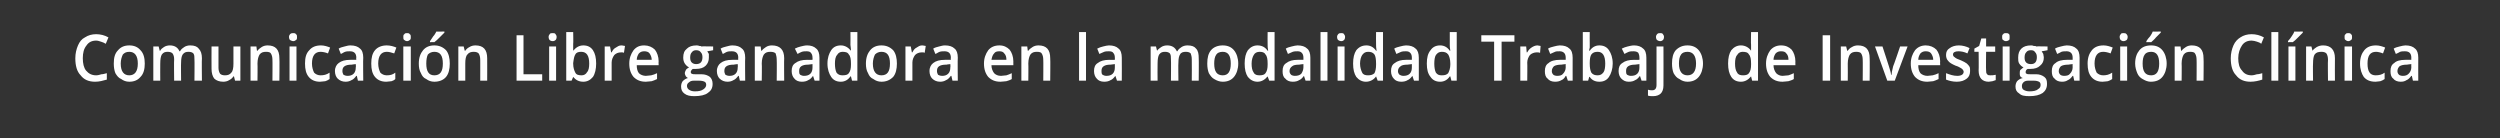 <?xml version="1.0" standalone="no"?><!DOCTYPE svg PUBLIC "-//W3C//DTD SVG 1.1//EN" "http://www.w3.org/Graphics/SVG/1.1/DTD/svg11.dtd"><svg xmlns="http://www.w3.org/2000/svg" version="1.1" width="468px" height="25.9px" viewBox="0 0 468 25.9"><rect x="0" y="0" width="468" height="25.9" fill="#333333" stroke="none"/>  <desc>Comunicaci n Libre ganadora en la modalidad Trabajo de Investigaci n Cl nica</desc>  <defs/>  <g id="Polygon97196">    <path d="M 18 7.6 C 17.2 7.6 16.6 7.9 16.2 8.5 C 15.7 9.1 15.5 9.9 15.5 10.9 C 15.5 11.9 15.7 12.7 16.1 13.2 C 16.6 13.8 17.2 14.1 18 14.1 C 18.3 14.1 18.7 14 19 13.9 C 19.3 13.9 19.6 13.8 20 13.7 C 20 13.7 20 14.9 20 14.9 C 19.3 15.1 18.6 15.3 17.8 15.3 C 16.6 15.3 15.7 14.9 15.1 14.1 C 14.4 13.4 14.1 12.3 14.1 10.9 C 14.1 10 14.3 9.2 14.6 8.5 C 14.9 7.8 15.3 7.3 15.9 7 C 16.5 6.6 17.2 6.4 18 6.4 C 18.8 6.4 19.6 6.6 20.3 7 C 20.3 7 19.8 8.2 19.8 8.2 C 19.5 8 19.2 7.9 18.9 7.8 C 18.6 7.7 18.3 7.6 18 7.6 Z M 27.1 11.9 C 27.1 12.9 26.9 13.8 26.3 14.4 C 25.8 15 25.1 15.3 24.2 15.3 C 23.6 15.3 23.1 15.1 22.7 14.8 C 22.2 14.6 21.9 14.2 21.6 13.7 C 21.4 13.2 21.3 12.6 21.3 11.9 C 21.3 10.8 21.5 10 22.1 9.4 C 22.6 8.8 23.3 8.5 24.2 8.5 C 25.1 8.5 25.8 8.8 26.3 9.4 C 26.9 10 27.1 10.9 27.1 11.9 Z M 22.6 11.9 C 22.6 13.4 23.2 14.1 24.2 14.1 C 25.2 14.1 25.8 13.4 25.8 11.9 C 25.8 10.4 25.2 9.7 24.2 9.7 C 23.6 9.7 23.3 9.9 23 10.2 C 22.8 10.6 22.6 11.2 22.6 11.9 Z M 33.9 15.1 L 32.6 15.1 C 32.6 15.1 32.55 11.14 32.6 11.1 C 32.6 10.6 32.5 10.3 32.3 10 C 32.1 9.8 31.8 9.7 31.4 9.7 C 30.9 9.7 30.6 9.8 30.3 10.2 C 30.1 10.5 30 11.1 30 11.9 C 29.98 11.91 30 15.1 30 15.1 L 28.7 15.1 L 28.7 8.7 L 29.7 8.7 L 29.9 9.5 C 29.9 9.5 29.95 9.5 30 9.5 C 30.1 9.2 30.4 9 30.7 8.8 C 31 8.6 31.4 8.5 31.8 8.5 C 32.7 8.5 33.3 8.9 33.6 9.6 C 33.6 9.6 33.7 9.6 33.7 9.6 C 33.9 9.2 34.2 9 34.5 8.8 C 34.8 8.6 35.2 8.5 35.6 8.5 C 36.4 8.5 36.9 8.7 37.2 9.1 C 37.6 9.5 37.8 10.1 37.8 10.9 C 37.75 10.91 37.8 15.1 37.8 15.1 L 36.4 15.1 C 36.4 15.1 36.44 11.14 36.4 11.1 C 36.4 10.6 36.4 10.3 36.2 10 C 36 9.8 35.7 9.7 35.3 9.7 C 34.8 9.7 34.5 9.8 34.2 10.2 C 34 10.5 33.9 11 33.9 11.7 C 33.86 11.7 33.9 15.1 33.9 15.1 Z M 44 15.1 L 43.8 14.3 C 43.8 14.3 43.73 14.28 43.7 14.3 C 43.5 14.6 43.3 14.8 42.9 15 C 42.6 15.2 42.2 15.3 41.8 15.3 C 41.1 15.3 40.5 15.1 40.1 14.7 C 39.8 14.3 39.6 13.7 39.6 12.9 C 39.58 12.89 39.6 8.7 39.6 8.7 L 40.9 8.7 C 40.9 8.7 40.9 12.65 40.9 12.7 C 40.9 13.1 41 13.5 41.2 13.8 C 41.4 14 41.7 14.1 42.1 14.1 C 42.6 14.1 43 14 43.3 13.6 C 43.6 13.3 43.7 12.7 43.7 11.9 C 43.69 11.88 43.7 8.7 43.7 8.7 L 45 8.7 L 45 15.1 L 44 15.1 Z M 52.3 15.1 L 51 15.1 C 51 15.1 51.03 11.15 51 11.2 C 51 10.7 50.9 10.3 50.7 10 C 50.6 9.8 50.3 9.7 49.8 9.7 C 49.3 9.7 48.9 9.8 48.6 10.2 C 48.4 10.5 48.2 11.1 48.2 11.9 C 48.24 11.91 48.2 15.1 48.2 15.1 L 46.9 15.1 L 46.9 8.7 L 48 8.7 L 48.1 9.5 C 48.1 9.5 48.21 9.5 48.2 9.5 C 48.4 9.2 48.7 9 49 8.8 C 49.3 8.6 49.7 8.5 50.1 8.5 C 51.6 8.5 52.3 9.3 52.3 10.9 C 52.35 10.91 52.3 15.1 52.3 15.1 Z M 55.5 15.1 L 54.2 15.1 L 54.2 8.7 L 55.5 8.7 L 55.5 15.1 Z M 54.1 6.9 C 54.1 6.7 54.2 6.5 54.3 6.4 C 54.5 6.2 54.7 6.2 54.9 6.2 C 55.1 6.2 55.3 6.2 55.4 6.4 C 55.6 6.5 55.6 6.7 55.6 6.9 C 55.6 7.2 55.6 7.4 55.4 7.5 C 55.3 7.6 55.1 7.7 54.9 7.7 C 54.7 7.7 54.5 7.6 54.3 7.5 C 54.2 7.4 54.1 7.2 54.1 6.9 Z M 59.9 15.3 C 59 15.3 58.3 15 57.8 14.4 C 57.3 13.8 57.1 13 57.1 11.9 C 57.1 10.8 57.3 10 57.9 9.4 C 58.4 8.8 59.1 8.5 60.1 8.5 C 60.7 8.5 61.3 8.7 61.8 8.9 C 61.8 8.9 61.4 10 61.4 10 C 60.9 9.8 60.4 9.7 60 9.7 C 59 9.7 58.4 10.4 58.4 11.9 C 58.4 12.6 58.6 13.2 58.8 13.6 C 59.1 13.9 59.5 14.1 60 14.1 C 60.6 14.1 61.1 14 61.7 13.6 C 61.7 13.6 61.7 14.8 61.7 14.8 C 61.4 15 61.2 15.1 60.9 15.2 C 60.6 15.2 60.3 15.3 59.9 15.3 Z M 67 15.1 L 66.8 14.2 C 66.8 14.2 66.71 14.23 66.7 14.2 C 66.4 14.6 66.1 14.9 65.8 15 C 65.5 15.2 65.1 15.3 64.7 15.3 C 64.1 15.3 63.6 15.1 63.2 14.7 C 62.9 14.4 62.7 13.9 62.7 13.3 C 62.7 12.6 63 12.1 63.4 11.8 C 63.9 11.4 64.6 11.2 65.6 11.2 C 65.59 11.21 66.7 11.2 66.7 11.2 C 66.7 11.2 66.66 10.83 66.7 10.8 C 66.7 10.4 66.6 10.1 66.4 9.9 C 66.2 9.7 65.9 9.6 65.5 9.6 C 65.2 9.6 64.9 9.6 64.6 9.7 C 64.3 9.8 64.1 10 63.8 10.1 C 63.8 10.1 63.4 9.1 63.4 9.1 C 63.7 8.9 64.1 8.8 64.5 8.7 C 64.9 8.6 65.2 8.5 65.6 8.5 C 66.4 8.5 67 8.7 67.4 9.1 C 67.8 9.4 68 10 68 10.8 C 67.95 10.77 68 15.1 68 15.1 L 67 15.1 Z M 65.1 14.2 C 65.5 14.2 65.9 14.1 66.2 13.8 C 66.5 13.5 66.6 13.1 66.6 12.6 C 66.65 12.6 66.6 12 66.6 12 C 66.6 12 65.86 12.08 65.9 12.1 C 65.2 12.1 64.8 12.2 64.5 12.4 C 64.2 12.6 64.1 12.9 64.1 13.3 C 64.1 13.6 64.2 13.8 64.3 14 C 64.5 14.1 64.7 14.2 65.1 14.2 Z M 72.3 15.3 C 71.4 15.3 70.7 15 70.2 14.4 C 69.7 13.8 69.5 13 69.5 11.9 C 69.5 10.8 69.7 10 70.2 9.4 C 70.7 8.8 71.5 8.5 72.4 8.5 C 73.1 8.5 73.7 8.7 74.2 8.9 C 74.2 8.9 73.8 10 73.8 10 C 73.2 9.8 72.8 9.7 72.4 9.7 C 71.4 9.7 70.8 10.4 70.8 11.9 C 70.8 12.6 71 13.2 71.2 13.6 C 71.5 13.9 71.9 14.1 72.4 14.1 C 73 14.1 73.5 14 74 13.6 C 74 13.6 74 14.8 74 14.8 C 73.8 15 73.6 15.1 73.3 15.2 C 73 15.2 72.7 15.3 72.3 15.3 Z M 76.9 15.1 L 75.5 15.1 L 75.5 8.7 L 76.9 8.7 L 76.9 15.1 Z M 75.5 6.9 C 75.5 6.7 75.5 6.5 75.7 6.4 C 75.8 6.2 76 6.2 76.2 6.2 C 76.4 6.2 76.6 6.2 76.7 6.4 C 76.9 6.5 76.9 6.7 76.9 6.9 C 76.9 7.2 76.9 7.4 76.7 7.5 C 76.6 7.6 76.4 7.7 76.2 7.7 C 76 7.7 75.8 7.6 75.7 7.5 C 75.5 7.4 75.5 7.2 75.5 6.9 Z M 84.2 11.9 C 84.2 12.9 84 13.8 83.5 14.4 C 83 15 82.2 15.3 81.3 15.3 C 80.7 15.3 80.2 15.1 79.8 14.8 C 79.3 14.6 79 14.2 78.8 13.7 C 78.5 13.2 78.4 12.6 78.4 11.9 C 78.4 10.8 78.7 10 79.2 9.4 C 79.7 8.8 80.4 8.5 81.3 8.5 C 82.2 8.5 82.9 8.8 83.5 9.4 C 84 10 84.2 10.9 84.2 11.9 Z M 79.8 11.9 C 79.8 13.4 80.3 14.1 81.3 14.1 C 82.4 14.1 82.9 13.4 82.9 11.9 C 82.9 10.4 82.4 9.7 81.3 9.7 C 80.8 9.7 80.4 9.9 80.1 10.2 C 79.9 10.6 79.8 11.2 79.8 11.9 Z M 80.5 7.9 C 80.5 7.9 80.48 7.72 80.5 7.7 C 80.7 7.4 80.9 7.1 81.1 6.8 C 81.4 6.5 81.5 6.2 81.7 5.9 C 81.66 5.94 83.2 5.9 83.2 5.9 C 83.2 5.9 83.18 6.06 83.2 6.1 C 83 6.3 82.7 6.6 82.3 7 C 81.9 7.4 81.6 7.7 81.3 7.9 C 81.35 7.86 80.5 7.9 80.5 7.9 Z M 91.2 15.1 L 89.9 15.1 C 89.9 15.1 89.91 11.15 89.9 11.2 C 89.9 10.7 89.8 10.3 89.6 10 C 89.4 9.8 89.1 9.7 88.7 9.7 C 88.2 9.7 87.8 9.8 87.5 10.2 C 87.2 10.5 87.1 11.1 87.1 11.9 C 87.11 11.91 87.1 15.1 87.1 15.1 L 85.8 15.1 L 85.8 8.7 L 86.8 8.7 L 87 9.5 C 87 9.5 87.08 9.5 87.1 9.5 C 87.3 9.2 87.5 9 87.9 8.8 C 88.2 8.6 88.6 8.5 89 8.5 C 90.5 8.5 91.2 9.3 91.2 10.9 C 91.22 10.91 91.2 15.1 91.2 15.1 Z M 96.7 15.1 L 96.7 6.6 L 98 6.6 L 98 13.9 L 101.5 13.9 L 101.5 15.1 L 96.7 15.1 Z M 104.1 15.1 L 102.8 15.1 L 102.8 8.7 L 104.1 8.7 L 104.1 15.1 Z M 102.7 6.9 C 102.7 6.7 102.8 6.5 102.9 6.4 C 103 6.2 103.2 6.2 103.5 6.2 C 103.7 6.2 103.9 6.2 104 6.4 C 104.1 6.5 104.2 6.7 104.2 6.9 C 104.2 7.2 104.1 7.4 104 7.5 C 103.9 7.6 103.7 7.7 103.5 7.7 C 103.2 7.7 103 7.6 102.9 7.5 C 102.8 7.4 102.7 7.2 102.7 6.9 Z M 107.3 9.5 C 107.8 8.9 108.4 8.5 109.2 8.5 C 110 8.5 110.6 8.8 111 9.4 C 111.4 10 111.6 10.8 111.6 11.9 C 111.6 12.9 111.4 13.8 111 14.4 C 110.5 15 109.9 15.3 109.2 15.3 C 108.4 15.3 107.8 15 107.3 14.4 C 107.35 14.37 107.3 14.4 107.3 14.4 L 107 15.1 L 106 15.1 L 106 6 L 107.3 6 C 107.3 6 107.35 8.19 107.3 8.2 C 107.3 8.3 107.3 8.6 107.3 8.9 C 107.3 9.2 107.3 9.4 107.3 9.5 C 107.29 9.5 107.3 9.5 107.3 9.5 C 107.3 9.5 107.35 9.5 107.3 9.5 Z M 110.3 11.9 C 110.3 10.4 109.8 9.7 108.8 9.7 C 108.3 9.7 107.9 9.8 107.7 10.2 C 107.5 10.5 107.4 11 107.3 11.8 C 107.3 11.8 107.3 11.9 107.3 11.9 C 107.3 12.7 107.5 13.2 107.7 13.6 C 107.9 14 108.3 14.1 108.9 14.1 C 109.3 14.1 109.7 13.9 109.9 13.5 C 110.2 13.2 110.3 12.6 110.3 11.9 C 110.3 11.9 110.3 11.9 110.3 11.9 Z M 116.3 8.5 C 116.6 8.5 116.8 8.6 117 8.6 C 117 8.6 116.8 9.9 116.8 9.9 C 116.7 9.8 116.5 9.8 116.3 9.8 C 115.7 9.8 115.3 10 115 10.3 C 114.7 10.7 114.5 11.2 114.5 11.7 C 114.51 11.75 114.5 15.1 114.5 15.1 L 113.2 15.1 L 113.2 8.7 L 114.2 8.7 L 114.4 9.8 C 114.4 9.8 114.46 9.8 114.5 9.8 C 114.7 9.4 114.9 9.1 115.3 8.9 C 115.6 8.7 115.9 8.5 116.3 8.5 Z M 120.9 15.3 C 119.9 15.3 119.2 15 118.6 14.4 C 118.1 13.8 117.8 13 117.8 11.9 C 117.8 10.9 118.1 10.1 118.6 9.4 C 119.1 8.8 119.7 8.5 120.6 8.5 C 121.4 8.5 122.1 8.8 122.6 9.3 C 123 9.8 123.3 10.6 123.3 11.5 C 123.26 11.46 123.3 12.2 123.3 12.2 C 123.3 12.2 119.16 12.2 119.2 12.2 C 119.2 12.8 119.3 13.3 119.6 13.7 C 119.9 14 120.4 14.2 120.9 14.2 C 121.3 14.2 121.6 14.1 121.9 14.1 C 122.3 14 122.6 13.9 123 13.7 C 123 13.7 123 14.8 123 14.8 C 122.6 15 122.3 15.1 122 15.2 C 121.7 15.2 121.3 15.3 120.9 15.3 Z M 120.6 9.6 C 120.2 9.6 119.9 9.7 119.6 10 C 119.4 10.3 119.2 10.7 119.2 11.2 C 119.2 11.2 122 11.2 122 11.2 C 122 10.7 121.8 10.3 121.6 10 C 121.4 9.7 121 9.6 120.6 9.6 Z M 133.5 8.7 L 133.5 9.4 C 133.5 9.4 132.41 9.62 132.4 9.6 C 132.5 9.8 132.6 9.9 132.7 10.1 C 132.7 10.3 132.7 10.5 132.7 10.8 C 132.7 11.4 132.5 11.9 132.1 12.3 C 131.7 12.7 131.1 12.9 130.3 12.9 C 130.1 12.9 129.9 12.9 129.7 12.9 C 129.5 13 129.3 13.3 129.3 13.5 C 129.3 13.6 129.4 13.8 129.5 13.8 C 129.7 13.9 129.9 13.9 130.2 13.9 C 130.2 13.9 131.3 13.9 131.3 13.9 C 132 13.9 132.5 14.1 132.9 14.4 C 133.2 14.7 133.4 15.1 133.4 15.7 C 133.4 16.5 133.1 17 132.5 17.4 C 132 17.8 131.1 18 130 18 C 129.2 18 128.6 17.9 128.1 17.5 C 127.7 17.2 127.5 16.8 127.5 16.2 C 127.5 15.8 127.6 15.5 127.8 15.2 C 128.1 14.9 128.4 14.7 128.8 14.6 C 128.7 14.6 128.5 14.4 128.4 14.3 C 128.3 14.1 128.2 13.9 128.2 13.7 C 128.2 13.5 128.3 13.3 128.4 13.1 C 128.5 12.9 128.7 12.8 129 12.6 C 128.7 12.5 128.4 12.2 128.2 11.9 C 128 11.6 127.9 11.2 127.9 10.8 C 127.9 10 128.1 9.5 128.6 9.1 C 129 8.7 129.6 8.5 130.4 8.5 C 130.5 8.5 130.7 8.5 130.9 8.6 C 131.1 8.6 131.2 8.6 131.3 8.7 C 131.34 8.65 133.5 8.7 133.5 8.7 Z M 128.6 16.1 C 128.6 16.4 128.8 16.7 129 16.8 C 129.3 17 129.6 17.1 130.1 17.1 C 130.8 17.1 131.3 17 131.7 16.7 C 132 16.5 132.2 16.2 132.2 15.9 C 132.2 15.6 132.1 15.4 131.9 15.3 C 131.7 15.2 131.4 15.1 130.8 15.1 C 130.8 15.1 129.9 15.1 129.9 15.1 C 129.5 15.1 129.2 15.2 129 15.4 C 128.7 15.6 128.6 15.8 128.6 16.1 Z M 129.2 10.8 C 129.2 11.2 129.3 11.5 129.5 11.7 C 129.7 11.9 130 12 130.3 12 C 131.1 12 131.5 11.6 131.5 10.7 C 131.5 10.3 131.4 10 131.2 9.8 C 131 9.5 130.7 9.4 130.3 9.4 C 130 9.4 129.7 9.5 129.5 9.8 C 129.3 10 129.2 10.3 129.2 10.8 Z M 138.5 15.1 L 138.3 14.2 C 138.3 14.2 138.21 14.23 138.2 14.2 C 137.9 14.6 137.6 14.9 137.3 15 C 137 15.2 136.6 15.3 136.2 15.3 C 135.6 15.3 135.1 15.1 134.7 14.7 C 134.4 14.4 134.2 13.9 134.2 13.3 C 134.2 12.6 134.5 12.1 134.9 11.8 C 135.4 11.4 136.1 11.2 137.1 11.2 C 137.09 11.21 138.2 11.2 138.2 11.2 C 138.2 11.2 138.16 10.83 138.2 10.8 C 138.2 10.4 138.1 10.1 137.9 9.9 C 137.7 9.7 137.4 9.6 137 9.6 C 136.7 9.6 136.4 9.6 136.1 9.7 C 135.8 9.8 135.6 10 135.3 10.1 C 135.3 10.1 134.9 9.1 134.9 9.1 C 135.2 8.9 135.6 8.8 136 8.7 C 136.4 8.6 136.7 8.5 137.1 8.5 C 137.9 8.5 138.5 8.7 138.9 9.1 C 139.3 9.4 139.5 10 139.5 10.8 C 139.45 10.77 139.5 15.1 139.5 15.1 L 138.5 15.1 Z M 136.6 14.2 C 137 14.2 137.4 14.1 137.7 13.8 C 138 13.5 138.1 13.1 138.1 12.6 C 138.15 12.6 138.1 12 138.1 12 C 138.1 12 137.36 12.08 137.4 12.1 C 136.7 12.1 136.3 12.2 136 12.4 C 135.7 12.6 135.6 12.9 135.6 13.3 C 135.6 13.6 135.7 13.8 135.8 14 C 136 14.1 136.2 14.2 136.6 14.2 Z M 146.8 15.1 L 145.4 15.1 C 145.4 15.1 145.44 11.15 145.4 11.2 C 145.4 10.7 145.3 10.3 145.2 10 C 145 9.8 144.7 9.7 144.2 9.7 C 143.7 9.7 143.3 9.8 143 10.2 C 142.8 10.5 142.6 11.1 142.6 11.9 C 142.65 11.91 142.6 15.1 142.6 15.1 L 141.3 15.1 L 141.3 8.7 L 142.4 8.7 L 142.5 9.5 C 142.5 9.5 142.61 9.5 142.6 9.5 C 142.8 9.2 143.1 9 143.4 8.8 C 143.7 8.6 144.1 8.5 144.5 8.5 C 146 8.5 146.8 9.3 146.8 10.9 C 146.76 10.91 146.8 15.1 146.8 15.1 Z M 152.5 15.1 L 152.2 14.2 C 152.2 14.2 152.18 14.23 152.2 14.2 C 151.9 14.6 151.6 14.9 151.3 15 C 151 15.2 150.6 15.3 150.1 15.3 C 149.5 15.3 149 15.1 148.7 14.7 C 148.4 14.4 148.2 13.9 148.2 13.3 C 148.2 12.6 148.4 12.1 148.9 11.8 C 149.4 11.4 150.1 11.2 151.1 11.2 C 151.06 11.21 152.1 11.2 152.1 11.2 C 152.1 11.2 152.13 10.83 152.1 10.8 C 152.1 10.4 152 10.1 151.8 9.9 C 151.7 9.7 151.4 9.6 151 9.6 C 150.7 9.6 150.4 9.6 150.1 9.7 C 149.8 9.8 149.5 10 149.3 10.1 C 149.3 10.1 148.8 9.1 148.8 9.1 C 149.2 8.9 149.5 8.8 149.9 8.7 C 150.3 8.6 150.7 8.5 151.1 8.5 C 151.8 8.5 152.4 8.7 152.8 9.1 C 153.2 9.4 153.4 10 153.4 10.8 C 153.42 10.77 153.4 15.1 153.4 15.1 L 152.5 15.1 Z M 150.5 14.2 C 151 14.2 151.4 14.1 151.7 13.8 C 152 13.5 152.1 13.1 152.1 12.6 C 152.11 12.6 152.1 12 152.1 12 C 152.1 12 151.32 12.08 151.3 12.1 C 150.7 12.1 150.3 12.2 150 12.4 C 149.7 12.6 149.6 12.9 149.6 13.3 C 149.6 13.6 149.6 13.8 149.8 14 C 150 14.1 150.2 14.2 150.5 14.2 Z M 159.2 14.3 C 158.8 14.9 158.2 15.3 157.4 15.3 C 156.6 15.3 156 15 155.6 14.4 C 155.2 13.8 154.9 13 154.9 11.9 C 154.9 10.8 155.2 10 155.6 9.4 C 156 8.8 156.6 8.5 157.4 8.5 C 158.2 8.5 158.8 8.9 159.3 9.5 C 159.3 9.5 159.3 9.5 159.3 9.5 C 159.3 9 159.2 8.6 159.2 8.4 C 159.23 8.38 159.2 6 159.2 6 L 160.5 6 L 160.5 15.1 L 159.5 15.1 L 159.3 14.3 L 159.2 14.3 C 159.2 14.3 159.23 14.28 159.2 14.3 Z M 157.7 14.1 C 158.3 14.1 158.7 14 158.9 13.7 C 159.2 13.3 159.3 12.8 159.3 12.1 C 159.3 12.1 159.3 11.9 159.3 11.9 C 159.3 11.1 159.2 10.5 158.9 10.2 C 158.7 9.8 158.3 9.7 157.7 9.7 C 157.3 9.7 156.9 9.9 156.7 10.3 C 156.4 10.6 156.3 11.2 156.3 11.9 C 156.3 12.6 156.4 13.2 156.6 13.6 C 156.9 14 157.3 14.1 157.7 14.1 Z M 167.9 11.9 C 167.9 12.9 167.7 13.8 167.2 14.4 C 166.6 15 165.9 15.3 165 15.3 C 164.4 15.3 163.9 15.1 163.5 14.8 C 163 14.6 162.7 14.2 162.5 13.7 C 162.2 13.2 162.1 12.6 162.1 11.9 C 162.1 10.8 162.4 10 162.9 9.4 C 163.4 8.8 164.1 8.5 165 8.5 C 165.9 8.5 166.6 8.8 167.2 9.4 C 167.7 10 167.9 10.9 167.9 11.9 Z M 163.4 11.9 C 163.4 13.4 164 14.1 165 14.1 C 166.1 14.1 166.6 13.4 166.6 11.9 C 166.6 10.4 166.1 9.7 165 9.7 C 164.5 9.7 164.1 9.9 163.8 10.2 C 163.6 10.6 163.4 11.2 163.4 11.9 Z M 172.6 8.5 C 172.9 8.5 173.1 8.6 173.3 8.6 C 173.3 8.6 173.1 9.9 173.1 9.9 C 173 9.8 172.8 9.8 172.6 9.8 C 172 9.8 171.6 10 171.3 10.3 C 171 10.7 170.8 11.2 170.8 11.7 C 170.8 11.75 170.8 15.1 170.8 15.1 L 169.5 15.1 L 169.5 8.7 L 170.5 8.7 L 170.7 9.8 C 170.7 9.8 170.76 9.8 170.8 9.8 C 171 9.4 171.2 9.1 171.6 8.9 C 171.9 8.7 172.2 8.5 172.6 8.5 Z M 178.3 15.1 L 178.1 14.2 C 178.1 14.2 178.01 14.23 178 14.2 C 177.7 14.6 177.4 14.9 177.1 15 C 176.8 15.2 176.4 15.3 176 15.3 C 175.4 15.3 174.9 15.1 174.5 14.7 C 174.2 14.4 174 13.9 174 13.3 C 174 12.6 174.3 12.1 174.7 11.8 C 175.2 11.4 175.9 11.2 176.9 11.2 C 176.89 11.21 178 11.2 178 11.2 C 178 11.2 177.96 10.83 178 10.8 C 178 10.4 177.9 10.1 177.7 9.9 C 177.5 9.7 177.2 9.6 176.8 9.6 C 176.5 9.6 176.2 9.6 175.9 9.7 C 175.6 9.8 175.4 10 175.1 10.1 C 175.1 10.1 174.7 9.1 174.7 9.1 C 175 8.9 175.4 8.8 175.8 8.7 C 176.2 8.6 176.5 8.5 176.9 8.5 C 177.7 8.5 178.3 8.7 178.7 9.1 C 179.1 9.4 179.3 10 179.3 10.8 C 179.25 10.77 179.3 15.1 179.3 15.1 L 178.3 15.1 Z M 176.4 14.2 C 176.8 14.2 177.2 14.1 177.5 13.8 C 177.8 13.5 177.9 13.1 177.9 12.6 C 177.95 12.6 177.9 12 177.9 12 C 177.9 12 177.15 12.08 177.2 12.1 C 176.5 12.1 176.1 12.2 175.8 12.4 C 175.5 12.6 175.4 12.9 175.4 13.3 C 175.4 13.6 175.5 13.8 175.6 14 C 175.8 14.1 176 14.2 176.4 14.2 Z M 187.3 15.3 C 186.3 15.3 185.6 15 185 14.4 C 184.5 13.8 184.2 13 184.2 11.9 C 184.2 10.9 184.5 10.1 185 9.4 C 185.5 8.8 186.2 8.5 187.1 8.5 C 187.9 8.5 188.5 8.8 189 9.3 C 189.4 9.8 189.7 10.6 189.7 11.5 C 189.69 11.46 189.7 12.2 189.7 12.2 C 189.7 12.2 185.58 12.2 185.6 12.2 C 185.6 12.8 185.8 13.3 186.1 13.7 C 186.4 14 186.8 14.2 187.4 14.2 C 187.7 14.2 188.1 14.1 188.4 14.1 C 188.7 14 189 13.9 189.4 13.7 C 189.4 13.7 189.4 14.8 189.4 14.8 C 189.1 15 188.7 15.1 188.4 15.2 C 188.1 15.2 187.7 15.3 187.3 15.3 Z M 187.1 9.6 C 186.6 9.6 186.3 9.7 186.1 10 C 185.8 10.3 185.7 10.7 185.6 11.2 C 185.6 11.2 188.4 11.2 188.4 11.2 C 188.4 10.7 188.3 10.3 188 10 C 187.8 9.7 187.5 9.6 187.1 9.6 Z M 196.6 15.1 L 195.3 15.1 C 195.3 15.1 195.33 11.15 195.3 11.2 C 195.3 10.7 195.2 10.3 195 10 C 194.9 9.8 194.6 9.7 194.1 9.7 C 193.6 9.7 193.2 9.8 192.9 10.2 C 192.7 10.5 192.5 11.1 192.5 11.9 C 192.54 11.91 192.5 15.1 192.5 15.1 L 191.2 15.1 L 191.2 8.7 L 192.3 8.7 L 192.4 9.5 C 192.4 9.5 192.51 9.5 192.5 9.5 C 192.7 9.2 193 9 193.3 8.8 C 193.6 8.6 194 8.5 194.4 8.5 C 195.9 8.5 196.6 9.3 196.6 10.9 C 196.65 10.91 196.6 15.1 196.6 15.1 Z M 203.3 15.1 L 202 15.1 L 202 6 L 203.3 6 L 203.3 15.1 Z M 209.1 15.1 L 208.8 14.2 C 208.8 14.2 208.77 14.23 208.8 14.2 C 208.5 14.6 208.2 14.9 207.9 15 C 207.6 15.2 207.2 15.3 206.7 15.3 C 206.1 15.3 205.6 15.1 205.3 14.7 C 205 14.4 204.8 13.9 204.8 13.3 C 204.8 12.6 205 12.1 205.5 11.8 C 206 11.4 206.7 11.2 207.7 11.2 C 207.66 11.21 208.7 11.2 208.7 11.2 C 208.7 11.2 208.72 10.83 208.7 10.8 C 208.7 10.4 208.6 10.1 208.4 9.9 C 208.3 9.7 208 9.6 207.6 9.6 C 207.3 9.6 207 9.6 206.7 9.7 C 206.4 9.8 206.1 10 205.8 10.1 C 205.8 10.1 205.4 9.1 205.4 9.1 C 205.8 8.9 206.1 8.8 206.5 8.7 C 206.9 8.6 207.3 8.5 207.6 8.5 C 208.4 8.5 209 8.7 209.4 9.1 C 209.8 9.4 210 10 210 10.8 C 210.02 10.77 210 15.1 210 15.1 L 209.1 15.1 Z M 207.1 14.2 C 207.6 14.2 208 14.1 208.3 13.8 C 208.6 13.5 208.7 13.1 208.7 12.6 C 208.71 12.6 208.7 12 208.7 12 C 208.7 12 207.92 12.08 207.9 12.1 C 207.3 12.1 206.9 12.2 206.6 12.4 C 206.3 12.6 206.2 12.9 206.2 13.3 C 206.2 13.6 206.2 13.8 206.4 14 C 206.6 14.1 206.8 14.2 207.1 14.2 Z M 220.6 15.1 L 219.2 15.1 C 219.2 15.1 219.24 11.14 219.2 11.1 C 219.2 10.6 219.2 10.3 219 10 C 218.8 9.8 218.5 9.7 218.1 9.7 C 217.6 9.7 217.3 9.8 217 10.2 C 216.8 10.5 216.7 11.1 216.7 11.9 C 216.67 11.91 216.7 15.1 216.7 15.1 L 215.4 15.1 L 215.4 8.7 L 216.4 8.7 L 216.6 9.5 C 216.6 9.5 216.64 9.5 216.6 9.5 C 216.8 9.2 217.1 9 217.4 8.8 C 217.7 8.6 218.1 8.5 218.5 8.5 C 219.4 8.5 220 8.9 220.3 9.6 C 220.3 9.6 220.4 9.6 220.4 9.6 C 220.6 9.2 220.9 9 221.2 8.8 C 221.5 8.6 221.9 8.5 222.3 8.5 C 223.1 8.5 223.6 8.7 223.9 9.1 C 224.3 9.5 224.4 10.1 224.4 10.9 C 224.44 10.91 224.4 15.1 224.4 15.1 L 223.1 15.1 C 223.1 15.1 223.13 11.14 223.1 11.1 C 223.1 10.6 223 10.3 222.9 10 C 222.7 9.8 222.4 9.7 222 9.7 C 221.5 9.7 221.1 9.8 220.9 10.2 C 220.7 10.5 220.6 11 220.6 11.7 C 220.55 11.7 220.6 15.1 220.6 15.1 Z M 231.8 11.9 C 231.8 12.9 231.5 13.8 231 14.4 C 230.5 15 229.8 15.3 228.9 15.3 C 228.3 15.3 227.8 15.1 227.3 14.8 C 226.9 14.6 226.6 14.2 226.3 13.7 C 226.1 13.2 226 12.6 226 11.9 C 226 10.8 226.2 10 226.7 9.4 C 227.2 8.8 228 8.5 228.9 8.5 C 229.8 8.5 230.5 8.8 231 9.4 C 231.5 10 231.8 10.9 231.8 11.9 Z M 227.3 11.9 C 227.3 13.4 227.8 14.1 228.9 14.1 C 229.9 14.1 230.4 13.4 230.4 11.9 C 230.4 10.4 229.9 9.7 228.9 9.7 C 228.3 9.7 227.9 9.9 227.7 10.2 C 227.4 10.6 227.3 11.2 227.3 11.9 Z M 237.3 14.3 C 236.8 14.9 236.2 15.3 235.4 15.3 C 234.7 15.3 234.1 15 233.6 14.4 C 233.2 13.8 233 13 233 11.9 C 233 10.8 233.2 10 233.6 9.4 C 234.1 8.8 234.7 8.5 235.4 8.5 C 236.3 8.5 236.9 8.9 237.3 9.5 C 237.3 9.5 237.4 9.5 237.4 9.5 C 237.3 9 237.3 8.6 237.3 8.4 C 237.27 8.38 237.3 6 237.3 6 L 238.6 6 L 238.6 15.1 L 237.6 15.1 L 237.3 14.3 L 237.3 14.3 C 237.3 14.3 237.27 14.28 237.3 14.3 Z M 235.8 14.1 C 236.3 14.1 236.7 14 236.9 13.7 C 237.2 13.3 237.3 12.8 237.3 12.1 C 237.3 12.1 237.3 11.9 237.3 11.9 C 237.3 11.1 237.2 10.5 236.9 10.2 C 236.7 9.8 236.3 9.7 235.8 9.7 C 235.3 9.7 234.9 9.9 234.7 10.3 C 234.5 10.6 234.3 11.2 234.3 11.9 C 234.3 12.6 234.4 13.2 234.7 13.6 C 234.9 14 235.3 14.1 235.8 14.1 Z M 244.4 15.1 L 244.1 14.2 C 244.1 14.2 244.05 14.23 244.1 14.2 C 243.8 14.6 243.5 14.9 243.2 15 C 242.9 15.2 242.5 15.3 242 15.3 C 241.4 15.3 240.9 15.1 240.6 14.7 C 240.2 14.4 240.1 13.9 240.1 13.3 C 240.1 12.6 240.3 12.1 240.8 11.8 C 241.3 11.4 242 11.2 242.9 11.2 C 242.94 11.21 244 11.2 244 11.2 C 244 11.2 244 10.83 244 10.8 C 244 10.4 243.9 10.1 243.7 9.9 C 243.5 9.7 243.3 9.6 242.9 9.6 C 242.6 9.6 242.3 9.6 242 9.7 C 241.7 9.8 241.4 10 241.1 10.1 C 241.1 10.1 240.7 9.1 240.7 9.1 C 241 8.9 241.4 8.8 241.8 8.7 C 242.2 8.6 242.6 8.5 242.9 8.5 C 243.7 8.5 244.3 8.7 244.7 9.1 C 245.1 9.4 245.3 10 245.3 10.8 C 245.3 10.77 245.3 15.1 245.3 15.1 L 244.4 15.1 Z M 242.4 14.2 C 242.9 14.2 243.3 14.1 243.6 13.8 C 243.8 13.5 244 13.1 244 12.6 C 243.99 12.6 244 12 244 12 C 244 12 243.2 12.08 243.2 12.1 C 242.6 12.1 242.1 12.2 241.9 12.4 C 241.6 12.6 241.4 12.9 241.4 13.3 C 241.4 13.6 241.5 13.8 241.7 14 C 241.8 14.1 242.1 14.2 242.4 14.2 Z M 248.5 15.1 L 247.2 15.1 L 247.2 6 L 248.5 6 L 248.5 15.1 Z M 251.7 15.1 L 250.4 15.1 L 250.4 8.7 L 251.7 8.7 L 251.7 15.1 Z M 250.3 6.9 C 250.3 6.7 250.4 6.5 250.5 6.4 C 250.7 6.2 250.8 6.2 251.1 6.2 C 251.3 6.2 251.5 6.2 251.6 6.4 C 251.7 6.5 251.8 6.7 251.8 6.9 C 251.8 7.2 251.7 7.4 251.6 7.5 C 251.5 7.6 251.3 7.7 251.1 7.7 C 250.8 7.7 250.7 7.6 250.5 7.5 C 250.4 7.4 250.3 7.2 250.3 6.9 Z M 257.6 14.3 C 257.2 14.9 256.5 15.3 255.7 15.3 C 255 15.3 254.4 15 253.9 14.4 C 253.5 13.8 253.3 13 253.3 11.9 C 253.3 10.8 253.5 10 253.9 9.4 C 254.4 8.8 255 8.5 255.8 8.5 C 256.6 8.5 257.2 8.9 257.6 9.5 C 257.6 9.5 257.7 9.5 257.7 9.5 C 257.6 9 257.6 8.6 257.6 8.4 C 257.57 8.38 257.6 6 257.6 6 L 258.9 6 L 258.9 15.1 L 257.9 15.1 L 257.6 14.3 L 257.6 14.3 C 257.6 14.3 257.57 14.28 257.6 14.3 Z M 256.1 14.1 C 256.6 14.1 257 14 257.3 13.7 C 257.5 13.3 257.6 12.8 257.6 12.1 C 257.6 12.1 257.6 11.9 257.6 11.9 C 257.6 11.1 257.5 10.5 257.3 10.2 C 257 9.8 256.6 9.7 256.1 9.7 C 255.6 9.7 255.3 9.9 255 10.3 C 254.8 10.6 254.6 11.2 254.6 11.9 C 254.6 12.6 254.8 13.2 255 13.6 C 255.2 14 255.6 14.1 256.1 14.1 Z M 264.7 15.1 L 264.4 14.2 C 264.4 14.2 264.36 14.23 264.4 14.2 C 264.1 14.6 263.8 14.9 263.5 15 C 263.2 15.2 262.8 15.3 262.3 15.3 C 261.7 15.3 261.2 15.1 260.9 14.7 C 260.6 14.4 260.4 13.9 260.4 13.3 C 260.4 12.6 260.6 12.1 261.1 11.8 C 261.6 11.4 262.3 11.2 263.2 11.2 C 263.24 11.21 264.3 11.2 264.3 11.2 C 264.3 11.2 264.31 10.83 264.3 10.8 C 264.3 10.4 264.2 10.1 264 9.9 C 263.8 9.7 263.6 9.6 263.2 9.6 C 262.9 9.6 262.6 9.6 262.3 9.7 C 262 9.8 261.7 10 261.4 10.1 C 261.4 10.1 261 9.1 261 9.1 C 261.3 8.9 261.7 8.8 262.1 8.7 C 262.5 8.6 262.9 8.5 263.2 8.5 C 264 8.5 264.6 8.7 265 9.1 C 265.4 9.4 265.6 10 265.6 10.8 C 265.61 10.77 265.6 15.1 265.6 15.1 L 264.7 15.1 Z M 262.7 14.2 C 263.2 14.2 263.6 14.1 263.9 13.8 C 264.2 13.5 264.3 13.1 264.3 12.6 C 264.3 12.6 264.3 12 264.3 12 C 264.3 12 263.51 12.08 263.5 12.1 C 262.9 12.1 262.4 12.2 262.2 12.4 C 261.9 12.6 261.7 12.9 261.7 13.3 C 261.7 13.6 261.8 13.8 262 14 C 262.2 14.1 262.4 14.2 262.7 14.2 Z M 271.4 14.3 C 271 14.9 270.4 15.3 269.6 15.3 C 268.8 15.3 268.2 15 267.8 14.4 C 267.3 13.8 267.1 13 267.1 11.9 C 267.1 10.8 267.3 10 267.8 9.4 C 268.2 8.8 268.8 8.5 269.6 8.5 C 270.4 8.5 271 8.9 271.4 9.5 C 271.4 9.5 271.5 9.5 271.5 9.5 C 271.4 9 271.4 8.6 271.4 8.4 C 271.41 8.38 271.4 6 271.4 6 L 272.7 6 L 272.7 15.1 L 271.7 15.1 L 271.5 14.3 L 271.4 14.3 C 271.4 14.3 271.41 14.28 271.4 14.3 Z M 269.9 14.1 C 270.5 14.1 270.8 14 271.1 13.7 C 271.3 13.3 271.5 12.8 271.5 12.1 C 271.5 12.1 271.5 11.9 271.5 11.9 C 271.5 11.1 271.3 10.5 271.1 10.2 C 270.8 9.8 270.4 9.7 269.9 9.7 C 269.4 9.7 269.1 9.9 268.8 10.3 C 268.6 10.6 268.5 11.2 268.5 11.9 C 268.5 12.6 268.6 13.2 268.8 13.6 C 269.1 14 269.4 14.1 269.9 14.1 Z M 281.1 15.1 L 279.7 15.1 L 279.7 7.8 L 277.3 7.8 L 277.3 6.6 L 283.5 6.6 L 283.5 7.8 L 281.1 7.8 L 281.1 15.1 Z M 287.8 8.5 C 288 8.5 288.2 8.6 288.4 8.6 C 288.4 8.6 288.3 9.9 288.3 9.9 C 288.1 9.8 287.9 9.8 287.7 9.8 C 287.2 9.8 286.7 10 286.4 10.3 C 286.1 10.7 285.9 11.2 285.9 11.7 C 285.94 11.75 285.9 15.1 285.9 15.1 L 284.6 15.1 L 284.6 8.7 L 285.7 8.7 L 285.8 9.8 C 285.8 9.8 285.89 9.8 285.9 9.8 C 286.1 9.4 286.4 9.1 286.7 8.9 C 287 8.7 287.4 8.5 287.8 8.5 Z M 293.5 15.1 L 293.2 14.2 C 293.2 14.2 293.15 14.23 293.1 14.2 C 292.9 14.6 292.6 14.9 292.3 15 C 292 15.2 291.6 15.3 291.1 15.3 C 290.5 15.3 290 15.1 289.7 14.7 C 289.3 14.4 289.2 13.9 289.2 13.3 C 289.2 12.6 289.4 12.1 289.9 11.8 C 290.3 11.4 291.1 11.2 292 11.2 C 292.03 11.21 293.1 11.2 293.1 11.2 C 293.1 11.2 293.09 10.83 293.1 10.8 C 293.1 10.4 293 10.1 292.8 9.9 C 292.6 9.7 292.3 9.6 292 9.6 C 291.6 9.6 291.3 9.6 291.1 9.7 C 290.8 9.8 290.5 10 290.2 10.1 C 290.2 10.1 289.8 9.1 289.8 9.1 C 290.1 8.9 290.5 8.8 290.9 8.7 C 291.3 8.6 291.7 8.5 292 8.5 C 292.8 8.5 293.4 8.7 293.8 9.1 C 294.2 9.4 294.4 10 294.4 10.8 C 294.39 10.77 294.4 15.1 294.4 15.1 L 293.5 15.1 Z M 291.5 14.2 C 292 14.2 292.4 14.1 292.6 13.8 C 292.9 13.5 293.1 13.1 293.1 12.6 C 293.08 12.6 293.1 12 293.1 12 C 293.1 12 292.29 12.08 292.3 12.1 C 291.7 12.1 291.2 12.2 290.9 12.4 C 290.7 12.6 290.5 12.9 290.5 13.3 C 290.5 13.6 290.6 13.8 290.8 14 C 290.9 14.1 291.2 14.2 291.5 14.2 Z M 297.6 9.5 C 298 8.9 298.6 8.5 299.4 8.5 C 300.2 8.5 300.8 8.8 301.2 9.4 C 301.6 10 301.9 10.8 301.9 11.9 C 301.9 12.9 301.6 13.8 301.2 14.4 C 300.8 15 300.2 15.3 299.4 15.3 C 298.6 15.3 298 15 297.6 14.4 C 297.58 14.37 297.5 14.4 297.5 14.4 L 297.3 15.1 L 296.3 15.1 L 296.3 6 L 297.6 6 C 297.6 6 297.58 8.19 297.6 8.2 C 297.6 8.3 297.6 8.6 297.6 8.9 C 297.5 9.2 297.5 9.4 297.5 9.5 C 297.53 9.5 297.6 9.5 297.6 9.5 C 297.6 9.5 297.58 9.5 297.6 9.5 Z M 300.5 11.9 C 300.5 10.4 300 9.7 299.1 9.7 C 298.6 9.7 298.2 9.8 297.9 10.2 C 297.7 10.5 297.6 11 297.6 11.8 C 297.6 11.8 297.6 11.9 297.6 11.9 C 297.6 12.7 297.7 13.2 297.9 13.6 C 298.2 14 298.6 14.1 299.1 14.1 C 299.6 14.1 299.9 13.9 300.2 13.5 C 300.4 13.2 300.5 12.6 300.5 11.9 C 300.5 11.9 300.5 11.9 300.5 11.9 Z M 307.3 15.1 L 307 14.2 C 307 14.2 306.98 14.23 307 14.2 C 306.7 14.6 306.4 14.9 306.1 15 C 305.8 15.2 305.4 15.3 304.9 15.3 C 304.3 15.3 303.9 15.1 303.5 14.7 C 303.2 14.4 303 13.9 303 13.3 C 303 12.6 303.2 12.1 303.7 11.8 C 304.2 11.4 304.9 11.2 305.9 11.2 C 305.86 11.21 306.9 11.2 306.9 11.2 C 306.9 11.2 306.93 10.83 306.9 10.8 C 306.9 10.4 306.8 10.1 306.7 9.9 C 306.5 9.7 306.2 9.6 305.8 9.6 C 305.5 9.6 305.2 9.6 304.9 9.7 C 304.6 9.8 304.3 10 304.1 10.1 C 304.1 10.1 303.6 9.1 303.6 9.1 C 304 8.9 304.3 8.8 304.7 8.7 C 305.1 8.6 305.5 8.5 305.9 8.5 C 306.6 8.5 307.2 8.7 307.6 9.1 C 308 9.4 308.2 10 308.2 10.8 C 308.22 10.77 308.2 15.1 308.2 15.1 L 307.3 15.1 Z M 305.3 14.2 C 305.8 14.2 306.2 14.1 306.5 13.8 C 306.8 13.5 306.9 13.1 306.9 12.6 C 306.91 12.6 306.9 12 306.9 12 C 306.9 12 306.12 12.08 306.1 12.1 C 305.5 12.1 305.1 12.2 304.8 12.4 C 304.5 12.6 304.4 12.9 304.4 13.3 C 304.4 13.6 304.4 13.8 304.6 14 C 304.8 14.1 305 14.2 305.3 14.2 Z M 309.5 18 C 309.1 18 308.8 18 308.5 17.9 C 308.5 17.9 308.5 16.8 308.5 16.8 C 308.8 16.9 309 16.9 309.3 16.9 C 309.8 16.9 310.1 16.6 310.1 15.9 C 310.11 15.89 310.1 8.7 310.1 8.7 L 311.4 8.7 C 311.4 8.7 311.42 15.98 311.4 16 C 311.4 16.7 311.2 17.2 310.9 17.5 C 310.6 17.8 310.1 18 309.5 18 Z M 310 6.9 C 310 6.7 310.1 6.5 310.2 6.4 C 310.4 6.2 310.5 6.2 310.8 6.2 C 311 6.2 311.2 6.2 311.3 6.4 C 311.4 6.5 311.5 6.7 311.5 6.9 C 311.5 7.2 311.4 7.4 311.3 7.5 C 311.2 7.6 311 7.7 310.8 7.7 C 310.5 7.7 310.4 7.6 310.2 7.5 C 310.1 7.4 310 7.2 310 6.9 Z M 318.8 11.9 C 318.8 12.9 318.5 13.8 318 14.4 C 317.5 15 316.8 15.3 315.9 15.3 C 315.3 15.3 314.8 15.1 314.4 14.8 C 313.9 14.6 313.6 14.2 313.3 13.7 C 313.1 13.2 313 12.6 313 11.9 C 313 10.8 313.2 10 313.7 9.4 C 314.3 8.8 315 8.5 315.9 8.5 C 316.8 8.5 317.5 8.8 318 9.4 C 318.5 10 318.8 10.9 318.8 11.9 Z M 314.3 11.9 C 314.3 13.4 314.9 14.1 315.9 14.1 C 316.9 14.1 317.5 13.4 317.5 11.9 C 317.5 10.4 316.9 9.7 315.9 9.7 C 315.3 9.7 314.9 9.9 314.7 10.2 C 314.4 10.6 314.3 11.2 314.3 11.9 Z M 327.8 14.3 C 327.3 14.9 326.7 15.3 325.9 15.3 C 325.1 15.3 324.5 15 324.1 14.4 C 323.7 13.8 323.5 13 323.5 11.9 C 323.5 10.8 323.7 10 324.1 9.4 C 324.6 8.8 325.2 8.5 325.9 8.5 C 326.7 8.5 327.4 8.9 327.8 9.5 C 327.8 9.5 327.8 9.5 327.8 9.5 C 327.8 9 327.8 8.6 327.8 8.4 C 327.75 8.38 327.8 6 327.8 6 L 329.1 6 L 329.1 15.1 L 328 15.1 L 327.8 14.3 L 327.8 14.3 C 327.8 14.3 327.75 14.28 327.8 14.3 Z M 326.3 14.1 C 326.8 14.1 327.2 14 327.4 13.7 C 327.7 13.3 327.8 12.8 327.8 12.1 C 327.8 12.1 327.8 11.9 327.8 11.9 C 327.8 11.1 327.7 10.5 327.4 10.2 C 327.2 9.8 326.8 9.7 326.2 9.7 C 325.8 9.7 325.4 9.9 325.2 10.3 C 324.9 10.6 324.8 11.2 324.8 11.9 C 324.8 12.6 324.9 13.2 325.2 13.6 C 325.4 14 325.8 14.1 326.3 14.1 Z M 333.7 15.3 C 332.7 15.3 332 15 331.4 14.4 C 330.9 13.8 330.6 13 330.6 11.9 C 330.6 10.9 330.9 10.1 331.4 9.4 C 331.9 8.8 332.6 8.5 333.4 8.5 C 334.3 8.5 334.9 8.8 335.4 9.3 C 335.8 9.8 336.1 10.6 336.1 11.5 C 336.08 11.46 336.1 12.2 336.1 12.2 C 336.1 12.2 331.97 12.2 332 12.2 C 332 12.8 332.2 13.3 332.5 13.7 C 332.8 14 333.2 14.2 333.7 14.2 C 334.1 14.2 334.4 14.1 334.8 14.1 C 335.1 14 335.4 13.9 335.8 13.7 C 335.8 13.7 335.8 14.8 335.8 14.8 C 335.5 15 335.1 15.1 334.8 15.2 C 334.5 15.2 334.1 15.3 333.7 15.3 Z M 333.4 9.6 C 333 9.6 332.7 9.7 332.4 10 C 332.2 10.3 332 10.7 332 11.2 C 332 11.2 334.8 11.2 334.8 11.2 C 334.8 10.7 334.7 10.3 334.4 10 C 334.2 9.7 333.9 9.6 333.4 9.6 Z M 341.2 15.1 L 341.2 6.6 L 342.6 6.6 L 342.6 15.1 L 341.2 15.1 Z M 350 15.1 L 348.7 15.1 C 348.7 15.1 348.73 11.15 348.7 11.2 C 348.7 10.7 348.6 10.3 348.4 10 C 348.3 9.8 347.9 9.7 347.5 9.7 C 347 9.7 346.6 9.8 346.3 10.2 C 346.1 10.5 345.9 11.1 345.9 11.9 C 345.93 11.91 345.9 15.1 345.9 15.1 L 344.6 15.1 L 344.6 8.7 L 345.6 8.7 L 345.8 9.5 C 345.8 9.5 345.9 9.5 345.9 9.5 C 346.1 9.2 346.3 9 346.7 8.8 C 347 8.6 347.4 8.5 347.8 8.5 C 349.3 8.5 350 9.3 350 10.9 C 350.04 10.91 350 15.1 350 15.1 Z M 353.3 15.1 L 351 8.7 L 352.4 8.7 C 352.4 8.7 353.62 12.42 353.6 12.4 C 353.8 13.1 354 13.6 354 14 C 354 14 354.1 14 354.1 14 C 354.1 13.7 354.2 13.2 354.4 12.4 C 354.44 12.42 355.7 8.7 355.7 8.7 L 357.1 8.7 L 354.7 15.1 L 353.3 15.1 Z M 360.8 15.3 C 359.8 15.3 359.1 15 358.5 14.4 C 358 13.8 357.7 13 357.7 11.9 C 357.7 10.9 358 10.1 358.5 9.4 C 359 8.8 359.7 8.5 360.5 8.5 C 361.3 8.5 362 8.8 362.5 9.3 C 362.9 9.8 363.2 10.6 363.2 11.5 C 363.16 11.46 363.2 12.2 363.2 12.2 C 363.2 12.2 359.06 12.2 359.1 12.2 C 359.1 12.8 359.2 13.3 359.5 13.7 C 359.8 14 360.3 14.2 360.8 14.2 C 361.2 14.2 361.5 14.1 361.8 14.1 C 362.2 14 362.5 13.9 362.9 13.7 C 362.9 13.7 362.9 14.8 362.9 14.8 C 362.5 15 362.2 15.1 361.9 15.2 C 361.6 15.2 361.2 15.3 360.8 15.3 Z M 360.5 9.6 C 360.1 9.6 359.8 9.7 359.5 10 C 359.3 10.3 359.1 10.7 359.1 11.2 C 359.1 11.2 361.9 11.2 361.9 11.2 C 361.9 10.7 361.7 10.3 361.5 10 C 361.3 9.7 360.9 9.6 360.5 9.6 Z M 368.8 13.3 C 368.8 13.9 368.6 14.4 368.2 14.7 C 367.7 15.1 367.1 15.3 366.3 15.3 C 365.5 15.3 364.8 15.1 364.3 14.9 C 364.3 14.9 364.3 13.7 364.3 13.7 C 365.1 14 365.7 14.2 366.4 14.2 C 367.2 14.2 367.6 13.9 367.6 13.4 C 367.6 13.3 367.5 13.1 367.4 13 C 367.3 12.9 367.2 12.8 367 12.7 C 366.8 12.6 366.5 12.4 366.1 12.3 C 365.4 12 364.9 11.7 364.7 11.4 C 364.4 11.1 364.3 10.7 364.3 10.3 C 364.3 9.7 364.5 9.3 365 9 C 365.4 8.7 366 8.5 366.7 8.5 C 367.4 8.5 368.1 8.7 368.7 9 C 368.7 9 368.3 10 368.3 10 C 367.7 9.7 367.1 9.6 366.6 9.6 C 366 9.6 365.6 9.8 365.6 10.2 C 365.6 10.4 365.7 10.6 365.9 10.7 C 366.1 10.9 366.5 11.1 367.1 11.3 C 367.6 11.5 367.9 11.7 368.2 11.9 C 368.4 12.1 368.6 12.3 368.7 12.5 C 368.8 12.7 368.8 13 368.8 13.3 Z M 372.6 14.1 C 372.9 14.1 373.2 14.1 373.6 14 C 373.6 14 373.6 15 373.6 15 C 373.4 15.1 373.2 15.1 373 15.2 C 372.8 15.2 372.5 15.3 372.3 15.3 C 371.1 15.3 370.4 14.6 370.4 13.2 C 370.44 13.19 370.4 9.7 370.4 9.7 L 369.6 9.7 L 369.6 9.1 L 370.5 8.6 L 370.9 7.2 L 371.8 7.2 L 371.8 8.7 L 373.5 8.7 L 373.5 9.7 L 371.8 9.7 C 371.8 9.7 371.75 13.17 371.8 13.2 C 371.8 13.5 371.8 13.7 372 13.9 C 372.1 14.1 372.4 14.1 372.6 14.1 Z M 376.2 15.1 L 374.9 15.1 L 374.9 8.7 L 376.2 8.7 L 376.2 15.1 Z M 374.8 6.9 C 374.8 6.7 374.8 6.5 375 6.4 C 375.1 6.2 375.3 6.2 375.5 6.2 C 375.8 6.2 375.9 6.2 376.1 6.4 C 376.2 6.5 376.2 6.7 376.2 6.9 C 376.2 7.2 376.2 7.4 376.1 7.5 C 375.9 7.6 375.8 7.7 375.5 7.7 C 375.3 7.7 375.1 7.6 375 7.5 C 374.8 7.4 374.8 7.2 374.8 6.9 Z M 383.3 8.7 L 383.3 9.4 C 383.3 9.4 382.24 9.62 382.2 9.6 C 382.3 9.8 382.4 9.9 382.5 10.1 C 382.5 10.3 382.6 10.5 382.6 10.8 C 382.6 11.4 382.4 11.9 381.9 12.3 C 381.5 12.7 380.9 12.9 380.1 12.9 C 379.9 12.9 379.7 12.9 379.6 12.9 C 379.3 13 379.2 13.3 379.2 13.5 C 379.2 13.6 379.2 13.8 379.4 13.8 C 379.5 13.9 379.7 13.9 380.1 13.9 C 380.1 13.9 381.2 13.9 381.2 13.9 C 381.8 13.9 382.3 14.1 382.7 14.4 C 383.1 14.7 383.2 15.1 383.2 15.7 C 383.2 16.5 382.9 17 382.4 17.4 C 381.8 17.8 381 18 379.9 18 C 379 18 378.4 17.9 378 17.5 C 377.5 17.2 377.3 16.8 377.3 16.2 C 377.3 15.8 377.4 15.5 377.6 15.2 C 377.9 14.9 378.2 14.7 378.7 14.6 C 378.5 14.6 378.3 14.4 378.2 14.3 C 378.1 14.1 378.1 13.9 378.1 13.7 C 378.1 13.5 378.1 13.3 378.2 13.1 C 378.4 12.9 378.6 12.8 378.8 12.6 C 378.5 12.5 378.2 12.2 378 11.9 C 377.8 11.6 377.8 11.2 377.8 10.8 C 377.8 10 378 9.5 378.4 9.1 C 378.8 8.7 379.4 8.5 380.2 8.5 C 380.4 8.5 380.5 8.5 380.7 8.6 C 380.9 8.6 381.1 8.6 381.2 8.7 C 381.16 8.65 383.3 8.7 383.3 8.7 Z M 378.5 16.1 C 378.5 16.4 378.6 16.7 378.8 16.8 C 379.1 17 379.5 17.1 379.9 17.1 C 380.6 17.1 381.2 17 381.5 16.7 C 381.9 16.5 382 16.2 382 15.9 C 382 15.6 381.9 15.4 381.7 15.3 C 381.5 15.2 381.2 15.1 380.7 15.1 C 380.7 15.1 379.7 15.1 379.7 15.1 C 379.3 15.1 379 15.2 378.8 15.4 C 378.6 15.6 378.5 15.8 378.5 16.1 Z M 379 10.8 C 379 11.2 379.1 11.5 379.3 11.7 C 379.5 11.9 379.8 12 380.2 12 C 380.9 12 381.3 11.6 381.3 10.7 C 381.3 10.3 381.2 10 381 9.8 C 380.8 9.5 380.6 9.4 380.2 9.4 C 379.8 9.4 379.5 9.5 379.3 9.8 C 379.1 10 379 10.3 379 10.8 Z M 388.3 15.1 L 388.1 14.2 C 388.1 14.2 388.04 14.23 388 14.2 C 387.7 14.6 387.4 14.9 387.1 15 C 386.8 15.2 386.5 15.3 386 15.3 C 385.4 15.3 384.9 15.1 384.6 14.7 C 384.2 14.4 384.1 13.9 384.1 13.3 C 384.1 12.6 384.3 12.1 384.8 11.8 C 385.2 11.4 386 11.2 386.9 11.2 C 386.92 11.21 388 11.2 388 11.2 C 388 11.2 387.99 10.83 388 10.8 C 388 10.4 387.9 10.1 387.7 9.9 C 387.5 9.7 387.2 9.6 386.9 9.6 C 386.5 9.6 386.2 9.6 385.9 9.7 C 385.7 9.8 385.4 10 385.1 10.1 C 385.1 10.1 384.7 9.1 384.7 9.1 C 385 8.9 385.4 8.8 385.8 8.7 C 386.2 8.6 386.6 8.5 386.9 8.5 C 387.7 8.5 388.3 8.7 388.7 9.1 C 389.1 9.4 389.3 10 389.3 10.8 C 389.28 10.77 389.3 15.1 389.3 15.1 L 388.3 15.1 Z M 386.4 14.2 C 386.9 14.2 387.3 14.1 387.5 13.8 C 387.8 13.5 388 13.1 388 12.6 C 387.97 12.6 388 12 388 12 C 388 12 387.18 12.08 387.2 12.1 C 386.6 12.1 386.1 12.2 385.8 12.4 C 385.6 12.6 385.4 12.9 385.4 13.3 C 385.4 13.6 385.5 13.8 385.7 14 C 385.8 14.1 386.1 14.2 386.4 14.2 Z M 393.6 15.3 C 392.7 15.3 392 15 391.5 14.4 C 391 13.8 390.8 13 390.8 11.9 C 390.8 10.8 391.1 10 391.6 9.4 C 392.1 8.8 392.8 8.5 393.8 8.5 C 394.4 8.5 395 8.7 395.5 8.9 C 395.5 8.9 395.1 10 395.1 10 C 394.6 9.8 394.1 9.7 393.7 9.7 C 392.7 9.7 392.1 10.4 392.1 11.9 C 392.1 12.6 392.3 13.2 392.5 13.6 C 392.8 13.9 393.2 14.1 393.7 14.1 C 394.3 14.1 394.8 14 395.4 13.6 C 395.4 13.6 395.4 14.8 395.4 14.8 C 395.1 15 394.9 15.1 394.6 15.2 C 394.4 15.2 394 15.3 393.6 15.3 Z M 398.2 15.1 L 396.9 15.1 L 396.9 8.7 L 398.2 8.7 L 398.2 15.1 Z M 396.8 6.9 C 396.8 6.7 396.9 6.5 397 6.4 C 397.1 6.2 397.3 6.2 397.5 6.2 C 397.8 6.2 397.9 6.2 398.1 6.4 C 398.2 6.5 398.3 6.7 398.3 6.9 C 398.3 7.2 398.2 7.4 398.1 7.5 C 397.9 7.6 397.8 7.7 397.5 7.7 C 397.3 7.7 397.1 7.6 397 7.5 C 396.9 7.4 396.8 7.2 396.8 6.9 Z M 405.6 11.9 C 405.6 12.9 405.3 13.8 404.8 14.4 C 404.3 15 403.6 15.3 402.6 15.3 C 402.1 15.3 401.6 15.1 401.1 14.8 C 400.7 14.6 400.3 14.2 400.1 13.7 C 399.9 13.2 399.7 12.6 399.7 11.9 C 399.7 10.8 400 10 400.5 9.4 C 401 8.8 401.7 8.5 402.7 8.5 C 403.6 8.5 404.3 8.8 404.8 9.4 C 405.3 10 405.6 10.9 405.6 11.9 Z M 401.1 11.9 C 401.1 13.4 401.6 14.1 402.7 14.1 C 403.7 14.1 404.2 13.4 404.2 11.9 C 404.2 10.4 403.7 9.7 402.7 9.7 C 402.1 9.7 401.7 9.9 401.5 10.2 C 401.2 10.6 401.1 11.2 401.1 11.9 Z M 401.8 7.9 C 401.8 7.9 401.81 7.72 401.8 7.7 C 402 7.4 402.2 7.1 402.5 6.8 C 402.7 6.5 402.9 6.2 403 5.9 C 402.99 5.94 404.5 5.9 404.5 5.9 C 404.5 5.9 404.51 6.06 404.5 6.1 C 404.3 6.3 404 6.6 403.6 7 C 403.3 7.4 402.9 7.7 402.7 7.9 C 402.67 7.86 401.8 7.9 401.8 7.9 Z M 412.5 15.1 L 411.2 15.1 C 411.2 15.1 411.23 11.15 411.2 11.2 C 411.2 10.7 411.1 10.3 410.9 10 C 410.8 9.8 410.5 9.7 410 9.7 C 409.5 9.7 409.1 9.8 408.8 10.2 C 408.6 10.5 408.4 11.1 408.4 11.9 C 408.44 11.91 408.4 15.1 408.4 15.1 L 407.1 15.1 L 407.1 8.7 L 408.2 8.7 L 408.3 9.5 C 408.3 9.5 408.41 9.5 408.4 9.5 C 408.6 9.2 408.9 9 409.2 8.8 C 409.5 8.6 409.9 8.5 410.3 8.5 C 411.8 8.5 412.5 9.3 412.5 10.9 C 412.55 10.91 412.5 15.1 412.5 15.1 Z M 421.5 7.6 C 420.7 7.6 420.1 7.9 419.7 8.5 C 419.3 9.1 419 9.9 419 10.9 C 419 11.9 419.2 12.7 419.7 13.2 C 420.1 13.8 420.7 14.1 421.5 14.1 C 421.8 14.1 422.2 14 422.5 13.9 C 422.8 13.9 423.2 13.8 423.5 13.7 C 423.5 13.7 423.5 14.9 423.5 14.9 C 422.9 15.1 422.1 15.3 421.3 15.3 C 420.1 15.3 419.2 14.9 418.6 14.1 C 417.9 13.4 417.6 12.3 417.6 10.9 C 417.6 10 417.8 9.2 418.1 8.5 C 418.4 7.8 418.9 7.3 419.4 7 C 420 6.6 420.7 6.4 421.5 6.4 C 422.3 6.4 423.1 6.6 423.8 7 C 423.8 7 423.3 8.2 423.3 8.2 C 423.1 8 422.8 7.9 422.5 7.8 C 422.2 7.7 421.8 7.6 421.5 7.6 Z M 426.5 15.1 L 425.2 15.1 L 425.2 6 L 426.5 6 L 426.5 15.1 Z M 429.7 15.1 L 428.4 15.1 L 428.4 8.7 L 429.7 8.7 L 429.7 15.1 Z M 428.3 7.9 C 428.3 7.9 428.35 7.72 428.3 7.7 C 428.6 7.4 428.8 7.1 429 6.8 C 429.2 6.5 429.4 6.2 429.5 5.9 C 429.53 5.94 431.1 5.9 431.1 5.9 C 431.1 5.9 431.05 6.06 431.1 6.1 C 430.9 6.3 430.6 6.6 430.2 7 C 429.8 7.4 429.5 7.7 429.2 7.9 C 429.22 7.86 428.3 7.9 428.3 7.9 Z M 437.1 15.1 L 435.8 15.1 C 435.8 15.1 435.75 11.15 435.8 11.2 C 435.8 10.7 435.7 10.3 435.5 10 C 435.3 9.8 435 9.7 434.6 9.7 C 434 9.7 433.6 9.8 433.3 10.2 C 433.1 10.5 433 11.1 433 11.9 C 432.96 11.91 433 15.1 433 15.1 L 431.7 15.1 L 431.7 8.7 L 432.7 8.7 L 432.9 9.5 C 432.9 9.5 432.93 9.5 432.9 9.5 C 433.1 9.2 433.4 9 433.7 8.8 C 434.1 8.6 434.4 8.5 434.9 8.5 C 436.3 8.5 437.1 9.3 437.1 10.9 C 437.07 10.91 437.1 15.1 437.1 15.1 Z M 440.3 15.1 L 438.9 15.1 L 438.9 8.7 L 440.3 8.7 L 440.3 15.1 Z M 438.9 6.9 C 438.9 6.7 438.9 6.5 439.1 6.4 C 439.2 6.2 439.4 6.2 439.6 6.2 C 439.8 6.2 440 6.2 440.1 6.4 C 440.3 6.5 440.3 6.7 440.3 6.9 C 440.3 7.2 440.3 7.4 440.1 7.5 C 440 7.6 439.8 7.7 439.6 7.7 C 439.4 7.7 439.2 7.6 439.1 7.5 C 438.9 7.4 438.9 7.2 438.9 6.9 Z M 444.7 15.3 C 443.7 15.3 443 15 442.5 14.4 C 442.1 13.8 441.8 13 441.8 11.9 C 441.8 10.8 442.1 10 442.6 9.4 C 443.1 8.8 443.8 8.5 444.8 8.5 C 445.4 8.5 446 8.7 446.5 8.9 C 446.5 8.9 446.1 10 446.1 10 C 445.6 9.8 445.1 9.7 444.8 9.7 C 443.7 9.7 443.2 10.4 443.2 11.9 C 443.2 12.6 443.3 13.2 443.6 13.6 C 443.8 13.9 444.2 14.1 444.7 14.1 C 445.3 14.1 445.9 14 446.4 13.6 C 446.4 13.6 446.4 14.8 446.4 14.8 C 446.1 15 445.9 15.1 445.6 15.2 C 445.4 15.2 445 15.3 444.7 15.3 Z M 451.7 15.1 L 451.5 14.2 C 451.5 14.2 451.43 14.23 451.4 14.2 C 451.1 14.6 450.8 14.9 450.5 15 C 450.2 15.2 449.9 15.3 449.4 15.3 C 448.8 15.3 448.3 15.1 448 14.7 C 447.6 14.4 447.5 13.9 447.5 13.3 C 447.5 12.6 447.7 12.1 448.2 11.8 C 448.6 11.4 449.3 11.2 450.3 11.2 C 450.31 11.21 451.4 11.2 451.4 11.2 C 451.4 11.2 451.38 10.83 451.4 10.8 C 451.4 10.4 451.3 10.1 451.1 9.9 C 450.9 9.7 450.6 9.6 450.2 9.6 C 449.9 9.6 449.6 9.6 449.3 9.7 C 449.1 9.8 448.8 10 448.5 10.1 C 448.5 10.1 448.1 9.1 448.1 9.1 C 448.4 8.9 448.8 8.8 449.2 8.7 C 449.6 8.6 450 8.5 450.3 8.5 C 451.1 8.5 451.7 8.7 452.1 9.1 C 452.5 9.4 452.7 10 452.7 10.8 C 452.68 10.77 452.7 15.1 452.7 15.1 L 451.7 15.1 Z M 449.8 14.2 C 450.3 14.2 450.6 14.1 450.9 13.8 C 451.2 13.5 451.4 13.1 451.4 12.6 C 451.37 12.6 451.4 12 451.4 12 C 451.4 12 450.58 12.08 450.6 12.1 C 450 12.1 449.5 12.2 449.2 12.4 C 449 12.6 448.8 12.9 448.8 13.3 C 448.8 13.6 448.9 13.8 449.1 14 C 449.2 14.1 449.5 14.2 449.8 14.2 Z " stroke="none" fill="#fff"/>  </g></svg>